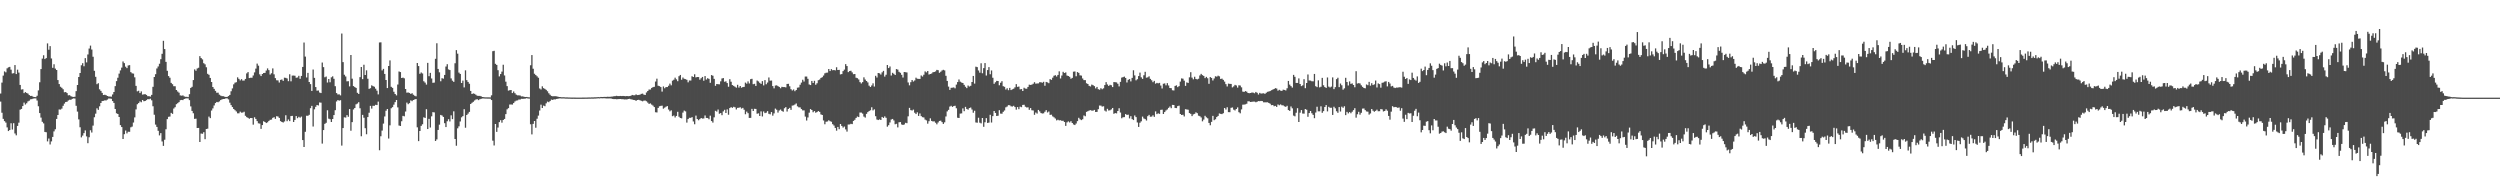 <?xml version="1.0" encoding="UTF-8"?>
<svg xmlns="http://www.w3.org/2000/svg" width="1920" height="150">
  <path d="M0 71.838h1v6.201H0zM1 63.413h1v23.177H1zM2 58.048h1v33.218H2zM3 54.857h1v38.163H3zM4 55.541h1v38.623H4zM5 52.473h1v45.355H5zM6 51.696h1v48.944H6zM7 51.340h1v48.519H7zM8 53.529h1v41.150H8zM9 56.413h1v43.094H9zM10 56.200h1v38.399H10zM11 49.968h1v52.510H11zM12 56.901h1v47.038H12zM13 53.483h1v43.220H13zM14 55.772h1v38.446H14zM15 65.244h1v18.977H15zM16 68.744h1v14.908H16zM17 68.563h1v12.887H17zM18 71.507h1v7.304H18zM19 70.693h1v9.598H19zM20 71.353h1v7.954H20zM21 71.869h1v6.010H21zM22 72.997h1v4.334H22zM23 73.653h1v2.658H23zM24 73.603h1v2.507H24zM25 74.331h1v1.401H25zM26 74.485h1v1.084H26zM27 74.596h1v1.000H27zM28 73.512h1v3.698H28zM29 69.413h1v12.222H29zM30 63.163h1v23.678H30zM31 53.028h1v37.276H31zM32 45.010h1v48.536H32zM33 42.455h1v52.300H33zM34 45.373h1v55.964H34zM35 44.608h1v56.969H35zM36 33.332h1v75.243H36zM37 38.216h1v68.174H37zM38 35.450h1v75.506H38zM39 44.913h1v63.678H39zM40 52.047h1v53.094H40zM41 49.358h1v51.552H41zM42 52.703h1v46.560H42zM43 53.783h1v37.534H43zM44 61.516h1v26.802H44zM45 64.578h1v19.506H45zM46 66.614h1v17.566H46zM47 67.454h1v15.953H47zM48 68.550h1v12.728H48zM49 70.879h1v8.703H49zM50 70.664h1v7.677H50zM51 71.471h1v6.649H51zM52 73.202h1v3.933H52zM53 73.038h1v3.577H53zM54 73.861h1v2.803H54zM55 74.291h1v1.660H55zM56 74.441h1v1.106H56zM57 74.313h1v1.368H57zM58 69.992h1v11.260H58zM59 65.274h1v20.452H59zM60 59.155h1v32.546H60zM61 56.049h1v41.698H61zM62 50.124h1v55.375H62zM63 48.536h1v55.595H63zM64 50.914h1v51.331H64zM65 44.634h1v55.493H65zM66 47.911h1v56.862H66zM67 41.826h1v68.165H67zM68 37.271h1v68.169H68zM69 35.019h1v65.023H69zM70 38.067h1v63.714H70zM71 43.590h1v52.854H71zM72 54.377h1v35.692H72zM73 59.005h1v28.296H73zM74 64.644h1v18.543H74zM75 63.902h1v20.473H75zM76 68.617h1v13.037H76zM77 69.772h1v9.317H77zM78 71.342h1v6.301H78zM79 72.938h1v4.533H79zM80 72.776h1v4.281H80zM81 73.133h1v4.022H81zM82 73.725h1v2.791H82zM83 74.080h1v1.601H83zM84 74.131h1v1.519H84zM85 74.241h1v1.631H85zM86 72.532h1v5.100H86zM87 70.672h1v8.397H87zM88 66.165h1v17.564H88zM89 62.333h1v24.637H89zM90 59.716h1v27.844H90zM91 56.524h1v33.320H91zM92 54.044h1v42.077H92zM93 51.902h1v45.702H93zM94 47.203h1v59.562H94zM95 48.483h1v54.583H95zM96 51.176h1v49.076H96zM97 52.330h1v50.143H97zM98 50.253h1v50.940H98zM99 50.044h1v51.199H99zM100 55.419h1v42.369H100zM101 56.307h1v40.943H101zM102 56.519h1v37.583H102zM103 59.371h1v30.767H103zM104 65.941h1v18.098H104zM105 70.153h1v9.933H105zM106 69.682h1v9.469H106zM107 71.463h1v6.422H107zM108 70.179h1v8.382H108zM109 72.678h1v4.147H109zM110 72.466h1v5.305H110zM111 72.270h1v5.297H111zM112 72.910h1v3.991H112zM113 73.871h1v2.243H113zM114 73.903h1v2.336H114zM115 74.199h1v1.570H115zM116 72.868h1v4.196H116zM117 66.640h1v14.954H117zM118 59.120h1v29.001H118zM119 56.998h1v38.695H119zM120 52.582h1v44.926H120zM121 51.036h1v49.441H121zM122 48.948h1v55.063H122zM123 45.444h1v56.787H123zM124 41.324h1v67.306H124zM125 31.352h1v80.650H125zM126 37.663h1v69.640H126zM127 47.495h1v51.759H127zM128 54.350h1v37.143H128zM129 58.432h1v31.286H129zM130 59.725h1v29.759H130zM131 63.666h1v23.028H131zM132 64.672h1v22.799H132zM133 66.216h1v17.116H133zM134 66.255h1v16.084H134zM135 69.136h1v10.885H135zM136 70.292h1v8.943H136zM137 71.161h1v7.267H137zM138 73.269h1v3.708H138zM139 73.458h1v3.286H139zM140 73.256h1v3.646H140zM141 74.028h1v1.984H141zM142 74.365h1v1.311H142zM143 74.329h1v1.175H143zM144 74.593h1v1.000H144zM145 72.369h1v4.531H145zM146 67.539h1v14.170H146zM147 66.684h1v18.507H147zM148 61.509h1v25.499H148zM149 53.322h1v37.986H149zM150 54.312h1v36.843H150zM151 52.571h1v45.739H151zM152 52.032h1v46.215H152zM153 43.106h1v65.926H153zM154 44.598h1v57.953H154zM155 45.641h1v57.111H155zM156 48.517h1v53.020H156zM157 49.430h1v57.452H157zM158 51.682h1v47.386H158zM159 56.702h1v42.104H159zM160 57.440h1v32.109H160zM161 59.856h1v30.850H161zM162 62.994h1v21.879H162zM163 66.799h1v16.475H163zM164 68.229h1v12.775H164zM165 69.780h1v9.367H165zM166 71.203h1v7.093H166zM167 71.146h1v7.391H167zM168 72.687h1v5.174H168zM169 73.413h1v3.451H169zM170 73.823h1v2.516H170zM171 73.862h1v2.193H171zM172 74.255h1v1.725H172zM173 74.488h1v1.028H173zM174 74.381h1v1.214H174zM175 73.782h1v2.576H175zM176 72.929h1v5.920H176zM177 70.093h1v10.647H177zM178 67.873h1v14.334H178zM179 64.787h1v18.947H179zM180 63.490h1v21.154H180zM181 63.113h1v22.488H181zM182 59.372h1v27.664H182zM183 60.553h1v26.494H183zM184 61.770h1v24.015H184zM185 60.770h1v25.767H185zM186 61.909h1v24.525H186zM187 61.849h1v23.988H187zM188 60.639h1v28.274H188zM189 56.345h1v33.628H189zM190 55.347h1v35.196H190zM191 59.971h1v31.211H191zM192 59.677h1v30.950H192zM193 59.679h1v30.972H193zM194 57.974h1v37.747H194zM195 55.590h1v34.479H195zM196 52.687h1v38.635H196zM197 48.859h1v44.186H197zM198 50.438h1v44.265H198zM199 57.111h1v37.806H199zM200 58.437h1v40.547H200zM201 56.837h1v39.190H201zM202 56.053h1v37.070H202zM203 55.964h1v37.729H203zM204 54.162h1v40.358H204zM205 52.553h1v41.403H205zM206 53.874h1v39.027H206zM207 57.266h1v34.766H207zM208 56.269h1v35.602H208zM209 52.552h1v37.978H209zM210 57.090h1v32.929H210zM211 60.008h1v31.278H211zM212 61.626h1v27.600H212zM213 61.746h1v27.768H213zM214 63.392h1v27.204H214zM215 61.346h1v31.670H215zM216 61.013h1v32.701H216zM217 62.113h1v31.968H217zM218 59.656h1v33.643H218zM219 59.827h1v28.710H219zM220 60.248h1v32.855H220zM221 62.340h1v29.423H221zM222 57.012h1v36.025H222zM223 62.481h1v26.665H223zM224 58.082h1v30.890H224zM225 57.985h1v35.713H225zM226 58.142h1v33.990H226zM227 59.690h1v29.443H227zM228 59.472h1v31.282H228zM229 58.203h1v31.521H229zM230 60.518h1v29.856H230zM231 58.312h1v31.221H231zM232 51.410h1v56.153H232zM233 32.667h1v80.211H233zM234 43.483h1v57.763H234zM235 59.476h1v29.407H235zM236 55.940h1v32.976H236zM237 62.973h1v25.171H237zM238 64.595h1v18.482H238zM239 69.826h1v11.499H239zM240 53.406h1v43.771H240zM241 59.806h1v24.161H241zM242 66.849h1v15.199H242zM243 69.623h1v11.012H243zM244 69.491h1v11.488H244zM245 71.092h1v7.598H245zM246 71.451h1v7.419H246zM247 48.017h1v62.248H247zM248 51.557h1v48.312H248zM249 59.332h1v35.779H249zM250 58.800h1v35.487H250zM251 63.394h1v21.310H251zM252 60.668h1v30.464H252zM253 63.188h1v28.400H253zM254 59.412h1v34.307H254zM255 58.624h1v32.786H255zM256 60.513h1v27.872H256zM257 66.213h1v18.414H257zM258 71.465h1v6.468H258zM259 72.555h1v4.317H259zM260 72.449h1v4.875H260zM261 73.248h1v3.685H261zM262 25.753h1v86.082H262zM263 47.712h1v50.626H263zM264 57.373h1v32.725H264zM265 58.739h1v31.599H265zM266 62.451h1v25.978H266zM267 62.356h1v27.364H267zM268 66.353h1v17.409H268zM269 42.222h1v58.203H269zM270 60.420h1v33.357H270zM271 66.119h1v17.946H271zM272 66.865h1v16.100H272zM273 67.542h1v12.597H273zM274 71.286h1v8.227H274zM275 72.121h1v6.370H275zM276 59.234h1v23.901H276zM277 51.462h1v53.208H277zM278 60.772h1v27.440H278zM279 49.700h1v40.727H279zM280 57.615h1v40.846H280zM281 54.010h1v49.104H281zM282 60.473h1v29.448H282zM283 68.240h1v18.334H283zM284 67.738h1v13.587H284zM285 65.559h1v17.827H285zM286 66.150h1v15.122H286zM287 66.615h1v14.652H287zM288 68.119h1v12.356H288zM289 69.655h1v11.037H289zM290 72.480h1v5.566H290zM291 32.605h1v82.776H291zM292 32.513h1v72.121H292zM293 54.083h1v46.195H293zM294 52.884h1v42.045H294zM295 56.756h1v32.680H295zM296 61.462h1v23.597H296zM297 67.621h1v16.100H297zM298 50.682h1v55.721H298zM299 46.406h1v49.824H299zM300 66.660h1v16.464H300zM301 67.459h1v14.807H301zM302 70.446h1v9.957H302zM303 72.184h1v6.239H303zM304 73.278h1v3.539H304zM305 64.909h1v17.562H305zM306 54.865h1v41.551H306zM307 55.342h1v41.407H307zM308 59.918h1v33.200H308zM309 59.583h1v29.425H309zM310 60.168h1v29.164H310zM311 68.347h1v17.319H311zM312 71.178h1v7.608H312zM313 71.027h1v9.019H313zM314 71.390h1v7.807H314zM315 72.121h1v4.962H315zM316 71.595h1v6.131H316zM317 72.732h1v4.045H317zM318 73.514h1v2.871H318zM319 73.962h1v2.051H319zM320 48.366h1v49.445H320zM321 50.735h1v57.666H321zM322 56.656h1v43.934H322zM323 55.646h1v41.038H323zM324 56.430h1v39.023H324zM325 62.423h1v27.671H325zM326 63.423h1v27.138H326zM327 64.969h1v18.898H327zM328 48.292h1v50.806H328zM329 58.515h1v32.753H329zM330 55.956h1v41.976H330zM331 60.254h1v29.101H331zM332 63.608h1v22.535H332zM333 63.457h1v22.860H333zM334 45.174h1v63.132H334zM335 33.212h1v73.842H335zM336 52.954h1v46.822H336zM337 55.545h1v40.203H337zM338 62.406h1v25.865H338zM339 60.049h1v28.665H339zM340 60.441h1v29.358H340zM341 57.537h1v37.071H341zM342 51.103h1v46.467H342zM343 49.323h1v43.790H343zM344 53.307h1v38.214H344zM345 53.825h1v39.478H345zM346 60.210h1v28.381H346zM347 61.971h1v29.534H347zM348 62.868h1v22.616H348zM349 48.611h1v58.155H349zM350 38.511h1v73.409H350zM351 41.229h1v57.305H351zM352 55.758h1v41.244H352zM353 56.785h1v36.506H353zM354 63.742h1v26.359H354zM355 61.877h1v27.292H355zM356 67.143h1v16.704H356zM357 54.040h1v44.056H357zM358 61.560h1v26.763H358zM359 62.902h1v24.359H359zM360 64.318h1v21.574H360zM361 69.840h1v10.027H361zM362 72.177h1v6.762H362zM363 71.709h1v6.493H363zM364 72.043h1v5.095H364zM365 72.733h1v3.720H365zM366 73.507h1v2.675H366zM367 73.623h1v3.293H367zM368 73.638h1v2.603H368zM369 73.950h1v1.978H369zM370 74.497h1v1.137H370zM371 74.603h1v1.000H371zM372 74.729h1v1.000H372zM373 74.736h1v1.000H373zM374 74.767h1v1.000H374zM375 74.768h1v1.000H375zM376 74.819h1v1.000H376zM377 73.193h1v3.640H377zM378 39.299h1v68.746H378zM379 39.004h1v72.706H379zM380 48.978h1v46.259H380zM381 49.844h1v51.417H381zM382 53.890h1v44.079H382zM383 58.699h1v35.106H383zM384 56.864h1v35.428H384zM385 55.005h1v39.188H385zM386 49.715h1v42.461H386zM387 57.955h1v33.407H387zM388 62.712h1v24.945H388zM389 66.126h1v17.859H389zM390 69.597h1v13.469H390zM391 69.290h1v10.981H391zM392 69.142h1v11.095H392zM393 71.482h1v8.839H393zM394 70.224h1v8.935H394zM395 71.596h1v6.350H395zM396 72.704h1v4.540H396zM397 73.212h1v3.899H397zM398 73.228h1v3.194H398zM399 73.389h1v3.039H399zM400 74.048h1v1.830H400zM401 73.961h1v1.983H401zM402 74.340h1v1.480H402zM403 74.509h1v1.217H403zM404 74.423h1v1.006H404zM405 74.650h1v1.000H405zM406 74.734h1v1.000H406zM407 50.112h1v45.333H407zM408 42.305h1v60.920H408zM409 52.790h1v42.363H409zM410 56.641h1v36.310H410zM411 57.629h1v40.449H411zM412 58.602h1v32.588H412zM413 59.699h1v29.074H413zM414 67.945h1v16.950H414zM415 68.705h1v11.669H415zM416 66.285h1v16.668H416zM417 67.704h1v13.414H417zM418 68.264h1v13.322H418zM419 69.010h1v10.366H419zM420 70.086h1v7.949H420zM421 71.603h1v6.897H421zM422 72.737h1v4.884H422zM423 73.670h1v2.839H423zM424 73.934h1v2.808H424zM425 73.896h1v2.382H425zM426 73.896h1v2.432H426zM427 73.988h1v1.996H427zM428 74.255h1v1.556H428zM429 74.501h1v1.090H429zM430 74.554h1v1.000H430zM431 74.687h1v1.000H431zM432 74.635h1v1.000H432zM433 74.689h1v1.000H433zM434 74.777h1v1.000H434zM435 74.773h1v1.000H435zM436 74.845h1v1.000H436zM437 74.835h1v1.000H437zM438 74.880h1v1.000H438zM439 74.922h1v1.000H439zM440 74.900h1v1.000H440zM441 74.917h1v1.000H441zM442 74.938h1v1.000H442zM443 74.935h1v1.000H443zM444 74.942h1v1.000H444zM445 74.948h1v1.000H445zM446 74.935h1v1.000H446zM447 74.915h1v1.000H447zM448 74.932h1v1.000H448zM449 74.882h1v1.000H449zM450 74.897h1v1.000H450zM451 74.854h1v1.000H451zM452 74.813h1v1.000H452zM453 74.837h1v1.000H453zM454 74.763h1v1.000H454zM455 74.816h1v1.000H455zM456 74.706h1v1.000H456zM457 74.718h1v1.000H457zM458 74.634h1v1.000H458zM459 74.529h1v1.000H459zM460 74.638h1v1.000H460zM461 74.430h1v1.000H461zM462 74.498h1v1.000H462zM463 74.421h1v1.044H463zM464 74.393h1v1.070H464zM465 74.441h1v1.176H465zM466 74.267h1v1.343H466zM467 74.321h1v1.287H467zM468 74.328h1v1.259H468zM469 74.165h1v1.567H469zM470 74.131h1v1.857H470zM471 73.882h1v2.247H471zM472 73.841h1v2.227H472zM473 73.573h1v2.660H473zM474 73.783h1v2.377H474zM475 73.799h1v2.271H475zM476 73.697h1v2.319H476zM477 73.783h1v2.423H477zM478 73.686h1v2.479H478zM479 73.763h1v2.630H479zM480 73.869h1v2.488H480zM481 73.720h1v2.649H481zM482 73.882h1v2.129H482zM483 73.754h1v2.108H483zM484 73.575h1v2.659H484zM485 72.898h1v3.556H485zM486 73.170h1v3.588H486zM487 73.189h1v3.642H487zM488 72.508h1v4.956H488zM489 73.010h1v3.798H489zM490 72.902h1v3.766H490zM491 72.729h1v4.295H491zM492 72.078h1v5.333H492zM493 71.886h1v5.913H493zM494 72.661h1v4.663H494zM495 72.968h1v4.241H495zM496 71.008h1v6.750H496zM497 69.863h1v8.921H497zM498 68.779h1v11.017H498zM499 68.776h1v10.626H499zM500 67.530h1v12.829H500zM501 66.898h1v14.229H501zM502 66.678h1v15.541H502zM503 62.602h1v23.602H503zM504 60.431h1v25.952H504zM505 65.837h1v17.030H505zM506 66.135h1v15.490H506zM507 66.849h1v14.449H507zM508 70.373h1v10.754H508zM509 66.400h1v17.061H509zM510 67.804h1v14.886H510zM511 66.849h1v15.099H511zM512 66.845h1v14.616H512zM513 65.828h1v18.319H513zM514 64.185h1v21.298H514zM515 65.540h1v19.187H515zM516 61.959h1v27.291H516zM517 61.220h1v27.519H517zM518 59.654h1v30.534H518zM519 60.911h1v28.137H519zM520 62.361h1v23.499H520zM521 58.528h1v31.131H521zM522 57.527h1v33.084H522zM523 61.232h1v29.641H523zM524 59.572h1v26.918H524zM525 60.520h1v24.447H525zM526 60.779h1v24.791H526zM527 61.303h1v32.854H527zM528 63.242h1v28.198H528zM529 61.816h1v28.668H529zM530 61.848h1v28.661H530zM531 58.574h1v31.359H531zM532 59.160h1v34.140H532zM533 57.041h1v38.415H533zM534 59.428h1v29.371H534zM535 59.132h1v32.278H535zM536 59.188h1v33.193H536zM537 61.168h1v30.314H537zM538 60.065h1v30.561H538zM539 59.082h1v32.021H539zM540 62.010h1v28.976H540zM541 58.435h1v30.255H541zM542 61.097h1v29.500H542zM543 60.073h1v30.600H543zM544 60.557h1v31.058H544zM545 63.584h1v25.264H545zM546 57.635h1v35.346H546zM547 58.141h1v36.023H547zM548 60.550h1v29.547H548zM549 65.870h1v19.242H549zM550 64.487h1v21.238H550zM551 64.641h1v19.469H551zM552 64.786h1v22.579H552zM553 62.450h1v24.407H553zM554 60.284h1v28.193H554zM555 59.966h1v25.605H555zM556 62.777h1v21.544H556zM557 62.465h1v24.334H557zM558 63.800h1v20.236H558zM559 66.617h1v21.497H559zM560 60.840h1v22.167H560zM561 62.769h1v19.533H561zM562 65.327h1v17.522H562zM563 65.948h1v16.076H563zM564 66.611h1v15.799H564zM565 67.315h1v16.744H565zM566 65.138h1v17.689H566zM567 67.269h1v15.464H567zM568 66.024h1v16.348H568zM569 67.381h1v16.029H569zM570 66.876h1v15.942H570zM571 66.725h1v17.563H571zM572 63.419h1v24.343H572zM573 64.256h1v21.443H573zM574 62.526h1v24.429H574zM575 64.123h1v26.437H575zM576 60.850h1v29.651H576zM577 60.530h1v23.068H577zM578 64.659h1v20.585H578zM579 64.352h1v19.218H579zM580 66.013h1v17.625H580zM581 61.838h1v25.501H581zM582 62.493h1v24.560H582zM583 63.570h1v25.534H583zM584 64.431h1v21.125H584zM585 62.285h1v27.173H585zM586 65.593h1v20.008H586zM587 61.540h1v25.342H587zM588 64.715h1v21.834H588zM589 63.368h1v22.006H589zM590 59.482h1v27.921H590zM591 61.930h1v25.877H591zM592 61.833h1v24.233H592zM593 66.114h1v22.742H593zM594 67.820h1v19.289H594zM595 65.680h1v17.735H595zM596 65.545h1v18.746H596zM597 66.171h1v20.328H597zM598 66.764h1v18.066H598zM599 67.809h1v16.294H599zM600 66.638h1v18.574H600zM601 66.886h1v18.914H601zM602 66.851h1v16.272H602zM603 67.115h1v15.143H603zM604 64.449h1v21.202H604zM605 64.336h1v19.325H605zM606 66.247h1v16.588H606zM607 68.504h1v15.864H607zM608 69.496h1v11.593H608zM609 68.712h1v12.160H609zM610 70.060h1v10.215H610zM611 69.109h1v10.357H611zM612 67.346h1v14.297H612zM613 67.125h1v15.309H613zM614 65.076h1v17.399H614zM615 63.457h1v20.298H615zM616 61.247h1v23.550H616zM617 62.615h1v22.174H617zM618 58.798h1v30.753H618zM619 58.776h1v33.798H619zM620 60.539h1v29.662H620zM621 64.862h1v21.644H621zM622 65.339h1v18.404H622zM623 62.154h1v22.344H623zM624 63.692h1v22.552H624zM625 62.059h1v23.248H625zM626 65.096h1v21.472H626zM627 63.936h1v22.152H627zM628 61.588h1v23.702H628zM629 61.066h1v24.857H629zM630 59.845h1v28.015H630zM631 59.296h1v29.041H631zM632 57.995h1v34.536H632zM633 56.324h1v39.103H633zM634 55.875h1v37.622H634zM635 55.743h1v37.552H635zM636 52.982h1v39.368H636zM637 54.584h1v38.517H637zM638 53.119h1v40.373H638zM639 53.977h1v41.398H639zM640 53.750h1v42.670H640zM641 54.088h1v44.185H641zM642 51.678h1v48.687H642zM643 53.735h1v43.739H643zM644 53.634h1v45.579H644zM645 57.113h1v38.118H645zM646 56.860h1v39.847H646zM647 54.625h1v43.354H647zM648 53.463h1v43.697H648zM649 49.271h1v50.090H649zM650 50.760h1v50.291H650zM651 55.375h1v40.271H651zM652 54.590h1v40.996H652zM653 54.344h1v40.710H653zM654 55.579h1v39.754H654zM655 56.998h1v35.859H655zM656 56.830h1v35.191H656zM657 59.721h1v30.864H657zM658 60.073h1v29.433H658zM659 61.008h1v28.918H659zM660 63.054h1v23.395H660zM661 64.080h1v22.400H661zM662 63.055h1v24.195H662zM663 59.386h1v30.174H663zM664 61.059h1v29.238H664zM665 62.205h1v25.245H665zM666 63.305h1v22.793H666zM667 65.774h1v19.515H667zM668 66.829h1v17.836H668zM669 65.654h1v16.720H669zM670 64.019h1v20.747H670zM671 66.432h1v17.552H671zM672 58.237h1v31.028H672zM673 59.527h1v32.279H673zM674 56.073h1v36.159H674zM675 56.309h1v35.400H675zM676 57.227h1v34.925H676zM677 55.570h1v34.247H677zM678 54.446h1v36.135H678zM679 58.813h1v30.576H679zM680 57.418h1v33.062H680zM681 49.932h1v47.369H681zM682 52.285h1v43.854H682zM683 51.030h1v43.040H683zM684 58.036h1v33.791H684zM685 55.901h1v35.462H685zM686 56.678h1v35.825H686zM687 57.587h1v37.836H687zM688 53.060h1v42.000H688zM689 53.443h1v44.415H689zM690 55.140h1v38.747H690zM691 55.913h1v37.809H691zM692 57.467h1v38.137H692zM693 59.571h1v36.447H693zM694 55.307h1v40.261H694zM695 55.473h1v38.852H695zM696 55.650h1v38.984H696zM697 63.331h1v26.017H697zM698 65.532h1v17.322H698zM699 63.137h1v21.431H699zM700 61.450h1v23.452H700zM701 62.594h1v21.567H701zM702 61.822h1v24.739H702zM703 59.644h1v27.969H703zM704 60.449h1v25.815H704zM705 60.581h1v28.458H705zM706 60.601h1v26.521H706zM707 57.944h1v31.231H707zM708 58.773h1v31.234H708zM709 57.400h1v32.828H709zM710 54.844h1v37.017H710zM711 55.578h1v36.906H711zM712 54.549h1v40.453H712zM713 57.232h1v35.856H713zM714 56.823h1v34.051H714zM715 56.471h1v36.408H715zM716 55.525h1v37.741H716zM717 55.290h1v37.905H717zM718 54.809h1v39.459H718zM719 53.633h1v41.873H719zM720 53.935h1v40.102H720zM721 55.901h1v36.965H721zM722 55.077h1v37.621H722zM723 54.124h1v39.663H723zM724 53.604h1v41.567H724zM725 54.042h1v39.886H725zM726 58.204h1v31.220H726zM727 62.176h1v23.377H727zM728 66.527h1v17.863H728zM729 69.003h1v12.884H729zM730 67.440h1v13.807H730zM731 67.354h1v14.785H731zM732 67.118h1v14.320H732zM733 67.814h1v13.391H733zM734 64.958h1v18.202H734zM735 63.022h1v27.423H735zM736 61.008h1v29.596H736zM737 62.737h1v24.520H737zM738 63.382h1v23.695H738zM739 63.719h1v19.555H739zM740 65.184h1v20.214H740zM741 66.603h1v15.448H741zM742 67.665h1v16.015H742zM743 65.672h1v18.532H743zM744 66.463h1v16.519H744zM745 65.905h1v16.704H745zM746 62.993h1v21.123H746zM747 58.335h1v28.225H747zM748 64.206h1v20.846H748zM749 51.215h1v42.821H749zM750 51.543h1v42.712H750zM751 54.140h1v36.285H751zM752 55.826h1v38.384H752zM753 48.584h1v46.201H753zM754 56.280h1v34.334H754zM755 52.307h1v45.099H755zM756 48.436h1v45.486H756zM757 58.011h1v32.711H757zM758 53.789h1v40.608H758zM759 51.541h1v42.598H759zM760 57.016h1v31.162H760zM761 54.106h1v40.017H761zM762 59.698h1v29.483H762zM763 64.357h1v20.916H763zM764 63.196h1v23.526H764zM765 62.089h1v26.982H765zM766 62.184h1v26.716H766zM767 65.508h1v19.149H767zM768 63.516h1v23.728H768zM769 62.369h1v24.955H769zM770 66.179h1v19.697H770zM771 66.672h1v18.149H771zM772 68.786h1v13.655H772zM773 67.770h1v14.050H773zM774 69.259h1v11.494H774zM775 67.457h1v13.399H775zM776 69.151h1v12.502H776zM777 68.585h1v13.219H777zM778 68.157h1v13.109H778zM779 67.050h1v15.152H779zM780 64.591h1v19.626H780zM781 66.738h1v15.492H781zM782 66.434h1v17.448H782zM783 68.582h1v13.331H783zM784 68.382h1v13.946H784zM785 69.883h1v10.715H785zM786 67.364h1v13.075H786zM787 68.028h1v13.949H787zM788 68.136h1v14.399H788zM789 66.753h1v15.667H789zM790 65.018h1v19.289H790zM791 65.254h1v17.766H791zM792 64.979h1v19.724H792zM793 64.294h1v20.523H793zM794 63.131h1v25.060H794zM795 64.248h1v22.185H795zM796 64.083h1v23.164H796zM797 64.070h1v20.361H797zM798 63.150h1v22.379H798zM799 63.160h1v23.655H799zM800 63.516h1v23.680H800zM801 62.837h1v24.221H801zM802 65.860h1v19.973H802zM803 62.913h1v21.648H803zM804 63.285h1v23.074H804zM805 63.886h1v21.768H805zM806 60.787h1v27.423H806zM807 61.347h1v26.742H807zM808 59.665h1v29.723H808zM809 58.163h1v31.958H809zM810 57.753h1v33.298H810zM811 58.773h1v33.693H811zM812 57.538h1v34.412H812zM813 54.801h1v37.644H813zM814 60.251h1v32.046H814zM815 58.033h1v34.775H815zM816 55.150h1v37.553H816zM817 56.060h1v37.637H817zM818 55.589h1v41.078H818zM819 58.035h1v35.951H819zM820 58.360h1v34.866H820zM821 58.997h1v35.081H821zM822 60.489h1v32.597H822zM823 59.809h1v34.644H823zM824 55.063h1v40.528H824zM825 54.899h1v41.138H825zM826 58.571h1v36.296H826zM827 55.347h1v37.661H827zM828 55.942h1v34.552H828zM829 57.863h1v33.781H829zM830 58.066h1v34.208H830zM831 60.257h1v31.321H831zM832 61.544h1v27.134H832zM833 61.550h1v27.727H833zM834 63.941h1v21.970H834zM835 64.498h1v20.881H835zM836 65.936h1v18.956H836zM837 66.386h1v18.207H837zM838 64.961h1v20.041H838zM839 65.415h1v19.575H839zM840 66.140h1v18.263H840zM841 67.892h1v18.103H841zM842 66.775h1v19.158H842zM843 68.489h1v15.400H843zM844 68.892h1v12.184H844zM845 67.717h1v13.404H845zM846 68.542h1v13.320H846zM847 67.855h1v13.743H847zM848 65.308h1v19.643H848zM849 63.086h1v22.562H849zM850 64.846h1v18.716H850zM851 65.991h1v18.906H851zM852 65.123h1v19.551H852zM853 65.473h1v18.567H853zM854 66.892h1v16.027H854zM855 63.045h1v24.342H855zM856 63.145h1v23.707H856zM857 63.286h1v23.829H857zM858 64.316h1v20.952H858zM859 66.350h1v16.810H859zM860 62.899h1v23.548H860zM861 59.621h1v31.232H861zM862 59.232h1v30.804H862zM863 58.826h1v31.120H863zM864 59.859h1v27.722H864zM865 63.318h1v24.966H865zM866 61.302h1v26.744H866zM867 60.707h1v30.218H867zM868 62.509h1v26.730H868zM869 59.824h1v31.664H869zM870 53.956h1v38.275H870zM871 57.894h1v30.770H871zM872 61.691h1v28.243H872zM873 60.835h1v33.242H873zM874 58.435h1v39.075H874zM875 55.750h1v38.527H875zM876 59.413h1v33.784H876zM877 60.583h1v28.977H877zM878 57.819h1v33.167H878zM879 55.154h1v36.358H879zM880 59.649h1v32.908H880zM881 59.366h1v29.873H881zM882 58.627h1v29.572H882zM883 60.559h1v29.077H883zM884 61.623h1v27.933H884zM885 63.132h1v25.458H885zM886 62.115h1v27.655H886zM887 64.274h1v21.265H887zM888 63.654h1v24.025H888zM889 63.985h1v23.077H889zM890 63.642h1v23.809H890zM891 65.713h1v18.656H891zM892 67.930h1v16.298H892zM893 64.288h1v23.264H893zM894 64.042h1v22.031H894zM895 65.546h1v19.287H895zM896 63.822h1v20.270H896zM897 65.628h1v17.193H897zM898 67.603h1v14.231H898zM899 67.757h1v15.331H899zM900 69.337h1v11.186H900zM901 69.459h1v11.195H901zM902 66.003h1v16.882H902zM903 65.521h1v17.512H903zM904 66.941h1v14.560H904zM905 66.172h1v14.975H905zM906 62.671h1v24.900H906zM907 60.192h1v28.141H907zM908 60.434h1v27.695H908zM909 61.960h1v27.493H909zM910 65.963h1v17.927H910zM911 63.270h1v20.805H911zM912 63.693h1v20.560H912zM913 59.393h1v27.449H913zM914 55.442h1v32.011H914zM915 59.577h1v29.625H915zM916 60.903h1v26.939H916zM917 58.930h1v28.508H917zM918 60.644h1v25.614H918zM919 60.988h1v25.942H919zM920 60.450h1v28.358H920zM921 57.949h1v31.288H921zM922 56.712h1v33.476H922zM923 57.699h1v35.473H923zM924 58.305h1v33.536H924zM925 60.010h1v28.903H925zM926 59.040h1v31.090H926zM927 60.099h1v30.757H927zM928 64.373h1v30.018H928zM929 59.169h1v37.036H929zM930 59.836h1v33.743H930zM931 61.798h1v27.164H931zM932 60.267h1v32.063H932zM933 58.551h1v33.035H933zM934 58.877h1v31.027H934zM935 58.095h1v30.945H935zM936 58.646h1v28.514H936zM937 60.626h1v26.801H937zM938 60.375h1v27.279H938zM939 61.352h1v25.566H939zM940 62.682h1v20.281H940zM941 64.590h1v19.555H941zM942 66.395h1v15.990H942zM943 64.205h1v21.914H943zM944 64.409h1v21.739H944zM945 64.484h1v18.307H945zM946 67.122h1v15.415H946zM947 66.339h1v17.905H947zM948 65.167h1v19.647H948zM949 65.628h1v18.081H949zM950 67.300h1v15.181H950zM951 65.466h1v20.700H951zM952 65.697h1v21.356H952zM953 67.054h1v16.965H953zM954 70.358h1v10.030H954zM955 70.611h1v9.734H955zM956 69.947h1v10.181H956zM957 70.407h1v9.284H957zM958 71.420h1v6.350H958zM959 71.569h1v6.315H959zM960 71.449h1v6.866H960zM961 71.010h1v7.175H961zM962 71.188h1v6.855H962zM963 71.620h1v6.422H963zM964 70.586h1v7.939H964zM965 71.255h1v6.880H965zM966 72.580h1v5.058H966zM967 71.343h1v6.399H967zM968 71.869h1v5.669H968zM969 71.709h1v5.957H969zM970 71.606h1v6.973H970zM971 72.070h1v6.524H971zM972 71.200h1v7.379H972zM973 70.512h1v8.052H973zM974 70.227h1v8.900H974zM975 69.926h1v9.730H975zM976 69.289h1v11.530H976zM977 68.805h1v11.822H977zM978 68.349h1v13.246H978zM979 67.697h1v13.605H979zM980 67.972h1v14.134H980zM981 69.647h1v10.598H981zM982 68.967h1v11.901H982zM983 69.606h1v10.570H983zM984 69.851h1v11.000H984zM985 68.865h1v12.093H985zM986 69.069h1v12.592H986zM987 69.484h1v12.610H987zM988 67.795h1v13.481H988zM989 62.160h1v22.380H989zM990 64.954h1v20.193H990zM991 66.146h1v15.631H991zM992 67.291h1v15.933H992zM993 57.523h1v31.275H993zM994 58.984h1v30.341H994zM995 63.688h1v22.871H995zM996 63.694h1v19.409H996zM997 60.230h1v33.457H997zM998 64.534h1v22.015H998zM999 66.155h1v18.380H999zM1000 65.529h1v21.673H1000zM1001 60.828h1v26.487H1001zM1002 67.760h1v16.013H1002zM1003 63.758h1v20.492H1003zM1004 57.188h1v32.517H1004zM1005 61.802h1v25.056H1005zM1006 61.906h1v23.357H1006zM1007 62.421h1v24.564H1007zM1008 62.444h1v25.769H1008zM1009 56.798h1v34.003H1009zM1010 66.186h1v20.248H1010zM1011 66.904h1v15.074H1011zM1012 61.675h1v23.850H1012zM1013 67.114h1v18.381H1013zM1014 66.609h1v15.039H1014zM1015 59.791h1v26.858H1015zM1016 65.476h1v19.878H1016zM1017 66.842h1v15.356H1017zM1018 67.548h1v13.132H1018zM1019 59.513h1v26.047H1019zM1020 66.517h1v15.500H1020zM1021 67.171h1v15.635H1021zM1022 66.527h1v16.221H1022zM1023 59.445h1v28.839H1023zM1024 68.461h1v13.496H1024zM1025 66.907h1v16.275H1025zM1026 60.760h1v24.684H1026zM1027 59.712h1v26.921H1027zM1028 66.899h1v15.343H1028zM1029 64.139h1v21.536H1029zM1030 65.507h1v16.406H1030zM1031 68.882h1v13.886H1031zM1032 67.830h1v13.773H1032zM1033 59.733h1v28.700H1033zM1034 62.955h1v22.952H1034zM1035 65.656h1v21.420H1035zM1036 62.500h1v23.580H1036zM1037 64.390h1v22.596H1037zM1038 64.045h1v21.766H1038zM1039 65.302h1v19.279H1039zM1040 66.995h1v16.123H1040zM1041 54.657h1v35.725H1041zM1042 64.160h1v23.595H1042zM1043 63.842h1v21.997H1043zM1044 64.095h1v23.946H1044zM1045 65.521h1v21.131H1045zM1046 66.707h1v16.701H1046zM1047 67.575h1v15.713H1047zM1048 67.819h1v16.775H1048zM1049 64.863h1v20.728H1049zM1050 65.435h1v20.323H1050zM1051 62.894h1v25.132H1051zM1052 65.814h1v21.335H1052zM1053 63.894h1v19.818H1053zM1054 65.319h1v19.706H1054zM1055 64.760h1v21.069H1055zM1056 61.829h1v23.318H1056zM1057 67.161h1v17.039H1057zM1058 64.065h1v21.378H1058zM1059 64.613h1v20.784H1059zM1060 67.340h1v16.409H1060zM1061 63.586h1v20.439H1061zM1062 63.335h1v22.280H1062zM1063 62.673h1v22.550H1063zM1064 62.435h1v21.509H1064zM1065 66.359h1v18.701H1065zM1066 62.931h1v26.107H1066zM1067 64.170h1v27.752H1067zM1068 66.355h1v19.393H1068zM1069 65.967h1v15.610H1069zM1070 67.199h1v15.197H1070zM1071 67.613h1v14.515H1071zM1072 67.216h1v15.119H1072zM1073 67.284h1v15.535H1073zM1074 67.044h1v15.464H1074zM1075 67.016h1v18.018H1075zM1076 67.303h1v15.776H1076zM1077 55.097h1v35.992H1077zM1078 58.927h1v34.642H1078zM1079 60.676h1v27.441H1079zM1080 59.979h1v31.534H1080zM1081 64.405h1v22.272H1081zM1082 60.960h1v26.166H1082zM1083 61.498h1v25.466H1083zM1084 55.791h1v37.894H1084zM1085 59.842h1v29.048H1085zM1086 61.150h1v23.869H1086zM1087 61.894h1v21.731H1087zM1088 58.650h1v30.641H1088zM1089 63.694h1v22.806H1089zM1090 62.804h1v29.537H1090zM1091 52.752h1v48.878H1091zM1092 54.614h1v45.249H1092zM1093 53.767h1v42.735H1093zM1094 51.145h1v45.522H1094zM1095 57.737h1v35.690H1095zM1096 53.713h1v39.333H1096zM1097 52.162h1v47.821H1097zM1098 48.660h1v53.729H1098zM1099 50.504h1v45.806H1099zM1100 53.854h1v46.199H1100zM1101 59.648h1v31.723H1101zM1102 57.280h1v35.259H1102zM1103 52.866h1v39.640H1103zM1104 52.265h1v45.071H1104zM1105 48.879h1v53.798H1105zM1106 49.886h1v52.280H1106zM1107 50.377h1v50.716H1107zM1108 54.117h1v46.738H1108zM1109 48.603h1v52.984H1109zM1110 50.955h1v51.244H1110zM1111 48.045h1v49.248H1111zM1112 50.695h1v48.150H1112zM1113 46.780h1v52.386H1113zM1114 52.397h1v47.961H1114zM1115 52.348h1v42.867H1115zM1116 54.962h1v37.133H1116zM1117 56.564h1v39.622H1117zM1118 59.745h1v38.219H1118zM1119 53.470h1v45.717H1119zM1120 42.782h1v59.179H1120zM1121 44.407h1v63.765H1121zM1122 47.662h1v53.965H1122zM1123 48.549h1v57.675H1123zM1124 50.473h1v56.340H1124zM1125 49.617h1v48.728H1125zM1126 41.552h1v63.646H1126zM1127 36.405h1v69.634H1127zM1128 41.501h1v67.835H1128zM1129 52.862h1v42.848H1129zM1130 55.288h1v38.619H1130zM1131 51.510h1v45.208H1131zM1132 53.263h1v38.081H1132zM1133 60.065h1v30.728H1133zM1134 59.897h1v32.554H1134zM1135 59.707h1v30.990H1135zM1136 55.915h1v45.300H1136zM1137 51.821h1v58.705H1137zM1138 47.945h1v61.097H1138zM1139 46.923h1v59.011H1139zM1140 49.313h1v58.140H1140zM1141 48.373h1v57.664H1141zM1142 46.845h1v55.801H1142zM1143 50.186h1v44.409H1143zM1144 48.035h1v46.823H1144zM1145 48.600h1v52.126H1145zM1146 44.499h1v61.450H1146zM1147 49.360h1v57.875H1147zM1148 45.267h1v63.455H1148zM1149 46.968h1v67.074H1149zM1150 48.191h1v64.073H1150zM1151 50.939h1v60.014H1151zM1152 47.362h1v58.740H1152zM1153 45.016h1v59.067H1153zM1154 52.747h1v42.377H1154zM1155 47.002h1v52.399H1155zM1156 47.454h1v57.946H1156zM1157 46.954h1v59.070H1157zM1158 41.753h1v62.063H1158zM1159 45.294h1v62.211H1159zM1160 44.024h1v61.412H1160zM1161 43.477h1v59.295H1161zM1162 28.010h1v81.337H1162zM1163 35.784h1v76.768H1163zM1164 39.668h1v77.057H1164zM1165 42.537h1v69.333H1165zM1166 42.348h1v59.853H1166zM1167 43.000h1v63.736H1167zM1168 48.992h1v55.749H1168zM1169 46.211h1v64.156H1169zM1170 47.573h1v62.780H1170zM1171 45.848h1v57.735H1171zM1172 51.181h1v51.577H1172zM1173 45.141h1v53.447H1173zM1174 48.457h1v55.954H1174zM1175 43.958h1v59.528H1175zM1176 44.494h1v56.048H1176zM1177 43.729h1v55.038H1177zM1178 41.083h1v57.514H1178zM1179 47.744h1v56.247H1179zM1180 44.916h1v57.473H1180zM1181 45.907h1v57.763H1181zM1182 44.500h1v65.802H1182zM1183 40.129h1v67.272H1183zM1184 42.182h1v61.992H1184zM1185 41.854h1v65.154H1185zM1186 40.528h1v61.018H1186zM1187 47.345h1v57.059H1187zM1188 49.786h1v52.990H1188zM1189 45.930h1v55.492H1189zM1190 46.091h1v56.734H1190zM1191 42.166h1v59.625H1191zM1192 51.328h1v44.702H1192zM1193 45.616h1v54.116H1193zM1194 45.994h1v55.529H1194zM1195 49.846h1v56.101H1195zM1196 41.993h1v64.654H1196zM1197 39.924h1v71.747H1197zM1198 39.227h1v68.046H1198zM1199 33.820h1v73.311H1199zM1200 45.602h1v67.877H1200zM1201 40.380h1v67.452H1201zM1202 39.868h1v65.889H1202zM1203 40.058h1v70.004H1203zM1204 36.092h1v64.812H1204zM1205 43.727h1v63.322H1205zM1206 49.348h1v55.985H1206zM1207 46.230h1v64.653H1207zM1208 41.825h1v62.251H1208zM1209 44.034h1v63.518H1209zM1210 50.295h1v53.352H1210zM1211 47.829h1v50.016H1211zM1212 48.998h1v52.433H1212zM1213 50.755h1v49.753H1213zM1214 44.439h1v54.908H1214zM1215 42.217h1v61.784H1215zM1216 41.349h1v63.165H1216zM1217 44.531h1v59.355H1217zM1218 41.330h1v65.698H1218zM1219 42.686h1v67.692H1219zM1220 37.135h1v70.916H1220zM1221 36.402h1v69.204H1221zM1222 36.094h1v74.363H1222zM1223 32.861h1v76.068H1223zM1224 35.280h1v74.565H1224zM1225 41.724h1v65.502H1225zM1226 35.026h1v77.168H1226zM1227 31.963h1v74.604H1227zM1228 45.821h1v57.816H1228zM1229 37.051h1v67.444H1229zM1230 42.568h1v63.289H1230zM1231 41.872h1v62.163H1231zM1232 42.715h1v62.821H1232zM1233 39.475h1v65.011H1233zM1234 36.815h1v69.560H1234zM1235 40.797h1v68.005H1235zM1236 36.222h1v74.160H1236zM1237 37.977h1v63.534H1237zM1238 46.634h1v58.128H1238zM1239 45.471h1v56.721H1239zM1240 50.366h1v54.847H1240zM1241 48.156h1v56.157H1241zM1242 46.361h1v60.415H1242zM1243 49.545h1v60.549H1243zM1244 50.496h1v55.650H1244zM1245 49.557h1v51.431H1245zM1246 46.884h1v58.568H1246zM1247 44.279h1v60.869H1247zM1248 35.255h1v75.950H1248zM1249 34.251h1v79.348H1249zM1250 44.077h1v57.722H1250zM1251 41.423h1v56.592H1251zM1252 41.044h1v65.987H1252zM1253 32.493h1v71.630H1253zM1254 32.329h1v75.120H1254zM1255 33.154h1v71.475H1255zM1256 34.920h1v71.994H1256zM1257 24.620h1v82.095H1257zM1258 42.134h1v59.735H1258zM1259 43.712h1v57.000H1259zM1260 42.322h1v61.698H1260zM1261 32.507h1v75.041H1261zM1262 35.126h1v78.059H1262zM1263 34.790h1v78.826H1263zM1264 37.582h1v82.495H1264zM1265 43.200h1v64.999H1265zM1266 32.491h1v74.890H1266zM1267 42.621h1v63.364H1267zM1268 39.412h1v74.277H1268zM1269 41.780h1v66.757H1269zM1270 43.244h1v61.643H1270zM1271 37.175h1v73.848H1271zM1272 39.675h1v65.429H1272zM1273 40.790h1v66.172H1273zM1274 46.006h1v56.615H1274zM1275 40.053h1v68.586H1275zM1276 31.678h1v81.663H1276zM1277 41.604h1v65.606H1277zM1278 37.887h1v70.889H1278zM1279 41.121h1v65.571H1279zM1280 43.658h1v61.301H1280zM1281 36.898h1v65.247H1281zM1282 29.058h1v73.052H1282zM1283 35.403h1v69.248H1283zM1284 31.648h1v74.233H1284zM1285 37.292h1v73.590H1285zM1286 40.620h1v69.086H1286zM1287 46.429h1v57.335H1287zM1288 39.199h1v71.634H1288zM1289 38.544h1v69.197H1289zM1290 33.283h1v76.522H1290zM1291 42.693h1v63.817H1291zM1292 34.360h1v74.198H1292zM1293 40.517h1v62.692H1293zM1294 46.212h1v52.252H1294zM1295 48.346h1v52.794H1295zM1296 51.571h1v46.955H1296zM1297 41.390h1v69.182H1297zM1298 42.625h1v68.264H1298zM1299 42.327h1v65.589H1299zM1300 38.394h1v63.812H1300zM1301 42.390h1v63.417H1301zM1302 39.280h1v65.876H1302zM1303 43.268h1v61.751H1303zM1304 44.058h1v62.009H1304zM1305 36.738h1v74.273H1305zM1306 33.332h1v74.038H1306zM1307 46.119h1v52.772H1307zM1308 52.089h1v44.077H1308zM1309 52.617h1v42.944H1309zM1310 52.600h1v49.051H1310zM1311 45.403h1v54.451H1311zM1312 49.526h1v46.956H1312zM1313 51.687h1v51.684H1313zM1314 50.628h1v56.014H1314zM1315 50.343h1v52.024H1315zM1316 47.066h1v54.675H1316zM1317 46.594h1v54.330H1317zM1318 42.622h1v58.373H1318zM1319 36.211h1v67.328H1319zM1320 39.019h1v66.274H1320zM1321 35.752h1v68.922H1321zM1322 40.479h1v65.994H1322zM1323 46.202h1v62.121H1323zM1324 42.199h1v68.524H1324zM1325 41.308h1v71.865H1325zM1326 43.636h1v71.861H1326zM1327 44.511h1v70.408H1327zM1328 41.197h1v76.491H1328zM1329 44.053h1v70.990H1329zM1330 43.160h1v71.222H1330zM1331 45.237h1v63.538H1331zM1332 48.981h1v55.538H1332zM1333 52.054h1v51.177H1333zM1334 51.087h1v51.566H1334zM1335 50.648h1v54.142H1335zM1336 51.475h1v47.364H1336zM1337 51.585h1v47.918H1337zM1338 55.340h1v41.192H1338zM1339 56.378h1v36.680H1339zM1340 57.057h1v38.552H1340zM1341 55.042h1v42.189H1341zM1342 54.303h1v47.204H1342zM1343 53.019h1v46.792H1343zM1344 49.593h1v54.148H1344zM1345 55.016h1v47.894H1345zM1346 44.352h1v60.760H1346zM1347 47.878h1v56.670H1347zM1348 50.673h1v54.214H1348zM1349 48.550h1v53.731H1349zM1350 50.506h1v57.471H1350zM1351 48.816h1v52.485H1351zM1352 49.202h1v54.654H1352zM1353 47.522h1v58.664H1353zM1354 48.706h1v57.817H1354zM1355 48.903h1v57.359H1355zM1356 48.137h1v63.875H1356zM1357 44.467h1v61.168H1357zM1358 39.767h1v67.310H1358zM1359 46.326h1v61.224H1359zM1360 48.657h1v55.819H1360zM1361 51.442h1v44.966H1361zM1362 58.204h1v41.228H1362zM1363 60.177h1v38.114H1363zM1364 59.345h1v33.100H1364zM1365 62.453h1v29.423H1365zM1366 61.896h1v30.551H1366zM1367 58.863h1v35.016H1367zM1368 57.644h1v37.912H1368zM1369 53.276h1v38.153H1369zM1370 51.427h1v39.072H1370zM1371 51.296h1v42.007H1371zM1372 43.566h1v53.918H1372zM1373 36.392h1v62.503H1373zM1374 41.539h1v53.600H1374zM1375 53.087h1v45.097H1375zM1376 50.194h1v51.277H1376zM1377 54.933h1v39.423H1377zM1378 54.165h1v44.019H1378zM1379 54.614h1v43.093H1379zM1380 57.354h1v41.963H1380zM1381 55.074h1v44.716H1381zM1382 50.808h1v55.198H1382zM1383 44.208h1v61.717H1383zM1384 42.241h1v66.339H1384zM1385 44.313h1v61.817H1385zM1386 49.312h1v52.554H1386zM1387 47.165h1v51.801H1387zM1388 49.229h1v47.582H1388zM1389 48.762h1v47.875H1389zM1390 51.019h1v50.036H1390zM1391 47.677h1v53.147H1391zM1392 36.870h1v65.133H1392zM1393 39.351h1v68.188H1393zM1394 38.471h1v70.489H1394zM1395 45.399h1v64.856H1395zM1396 46.422h1v66.586H1396zM1397 45.543h1v65.514H1397zM1398 44.628h1v61.444H1398zM1399 48.263h1v56.675H1399zM1400 45.201h1v60.366H1400zM1401 47.957h1v56.874H1401zM1402 42.143h1v65.381H1402zM1403 42.847h1v61.228H1403zM1404 41.748h1v68.545H1404zM1405 47.036h1v58.057H1405zM1406 45.771h1v58.759H1406zM1407 46.380h1v58.952H1407zM1408 44.717h1v53.415H1408zM1409 41.256h1v69.391H1409zM1410 43.843h1v54.792H1410zM1411 50.583h1v51.888H1411zM1412 38.508h1v65.095H1412zM1413 47.652h1v59.368H1413zM1414 42.574h1v57.578H1414zM1415 42.622h1v60.617H1415zM1416 44.284h1v56.220H1416zM1417 49.494h1v52.401H1417zM1418 48.020h1v54.045H1418zM1419 48.133h1v48.882H1419zM1420 51.087h1v45.760H1420zM1421 46.449h1v53.339H1421zM1422 45.043h1v56.856H1422zM1423 51.696h1v47.809H1423zM1424 56.031h1v44.836H1424zM1425 46.618h1v56.695H1425zM1426 48.412h1v55.889H1426zM1427 41.447h1v64.307H1427zM1428 43.366h1v63.100H1428zM1429 43.425h1v72.961H1429zM1430 33.544h1v84.143H1430zM1431 32.033h1v81.008H1431zM1432 39.134h1v69.311H1432zM1433 43.951h1v59.641H1433zM1434 41.351h1v66.828H1434zM1435 36.933h1v70.278H1435zM1436 40.954h1v67.971H1436zM1437 38.452h1v68.489H1437zM1438 36.347h1v72.019H1438zM1439 40.081h1v63.536H1439zM1440 41.654h1v65.812H1440zM1441 30.919h1v80.015H1441zM1442 34.638h1v79.686H1442zM1443 44.569h1v65.505H1443zM1444 43.385h1v61.205H1444zM1445 49.048h1v54.893H1445zM1446 47.562h1v59.665H1446zM1447 46.524h1v59.363H1447zM1448 39.456h1v74.988H1448zM1449 39.292h1v73.563H1449zM1450 36.058h1v79.634H1450zM1451 32.078h1v82.140H1451zM1452 46.186h1v68.649H1452zM1453 40.807h1v76.061H1453zM1454 42.111h1v65.235H1454zM1455 37.831h1v69.044H1455zM1456 38.975h1v68.219H1456zM1457 39.843h1v67.690H1457zM1458 33.401h1v79.230H1458zM1459 32.983h1v81.403H1459zM1460 34.488h1v72.454H1460zM1461 40.556h1v67.188H1461zM1462 34.434h1v72.336H1462zM1463 38.585h1v70.205H1463zM1464 36.943h1v71.099H1464zM1465 40.220h1v75.382H1465zM1466 35.870h1v76.779H1466zM1467 40.548h1v77.360H1467zM1468 43.395h1v65.693H1468zM1469 40.318h1v66.309H1469zM1470 36.054h1v67.772H1470zM1471 40.777h1v70.751H1471zM1472 40.581h1v69.043H1472zM1473 36.406h1v74.604H1473zM1474 43.164h1v64.750H1474zM1475 43.802h1v63.147H1475zM1476 46.678h1v61.044H1476zM1477 49.369h1v53.168H1477zM1478 50.037h1v54.247H1478zM1479 48.577h1v62.042H1479zM1480 45.413h1v67.144H1480zM1481 48.314h1v60.462H1481zM1482 48.778h1v55.746H1482zM1483 44.430h1v56.711H1483zM1484 46.095h1v56.607H1484zM1485 46.093h1v54.907H1485zM1486 37.607h1v68.234H1486zM1487 34.355h1v75.713H1487zM1488 37.221h1v75.546H1488zM1489 41.818h1v63.651H1489zM1490 38.796h1v63.317H1490zM1491 37.952h1v74.326H1491zM1492 35.813h1v63.922H1492zM1493 38.766h1v68.303H1493zM1494 34.018h1v77.974H1494zM1495 41.664h1v65.567H1495zM1496 41.785h1v65.825H1496zM1497 36.640h1v73.538H1497zM1498 40.613h1v69.982H1498zM1499 34.781h1v69.770H1499zM1500 37.049h1v73.941H1500zM1501 37.648h1v69.856H1501zM1502 30.838h1v84.476H1502zM1503 34.831h1v73.150H1503zM1504 34.491h1v73.762H1504zM1505 34.276h1v76.488H1505zM1506 44.642h1v60.900H1506zM1507 38.535h1v67.699H1507zM1508 38.930h1v68.628H1508zM1509 33.899h1v80.134H1509zM1510 35.485h1v84.223H1510zM1511 43.603h1v61.378H1511zM1512 38.434h1v72.017H1512zM1513 39.371h1v64.151H1513zM1514 34.250h1v72.017H1514zM1515 32.142h1v77.823H1515zM1516 35.157h1v71.777H1516zM1517 32.496h1v77.893H1517zM1518 33.379h1v77.810H1518zM1519 41.149h1v63.323H1519zM1520 39.230h1v70.352H1520zM1521 39.036h1v65.556H1521zM1522 36.646h1v67.935H1522zM1523 38.385h1v71.398H1523zM1524 38.163h1v70.646H1524zM1525 36.768h1v80.124H1525zM1526 35.136h1v80.777H1526zM1527 41.176h1v70.861H1527zM1528 44.917h1v60.757H1528zM1529 40.457h1v63.296H1529zM1530 33.925h1v72.036H1530zM1531 43.336h1v60.437H1531zM1532 44.758h1v61.291H1532zM1533 49.336h1v50.579H1533zM1534 37.643h1v67.164H1534zM1535 47.077h1v59.755H1535zM1536 43.862h1v56.658H1536zM1537 47.943h1v51.847H1537zM1538 54.605h1v42.682H1538zM1539 51.596h1v43.047H1539zM1540 57.210h1v35.077H1540zM1541 59.056h1v31.139H1541zM1542 50.182h1v49.005H1542zM1543 52.036h1v46.562H1543zM1544 54.840h1v46.457H1544zM1545 52.369h1v40.896H1545zM1546 49.741h1v54.131H1546zM1547 48.678h1v53.093H1547zM1548 46.119h1v58.175H1548zM1549 46.749h1v53.317H1549zM1550 48.371h1v55.256H1550zM1551 38.441h1v79.944H1551zM1552 41.862h1v77.993H1552zM1553 42.807h1v71.317H1553zM1554 45.161h1v65.496H1554zM1555 41.158h1v72.286H1555zM1556 46.276h1v65.777H1556zM1557 39.478h1v74.412H1557zM1558 42.926h1v59.852H1558zM1559 39.732h1v69.867H1559zM1560 44.580h1v63.942H1560zM1561 43.346h1v73.642H1561zM1562 44.486h1v63.620H1562zM1563 42.363h1v64.982H1563zM1564 44.873h1v64.628H1564zM1565 44.043h1v64.652H1565zM1566 44.633h1v61.160H1566zM1567 43.559h1v65.886H1567zM1568 47.242h1v55.881H1568zM1569 55.053h1v41.609H1569zM1570 46.432h1v56.914H1570zM1571 46.378h1v62.605H1571zM1572 48.815h1v55.729H1572zM1573 52.402h1v46.819H1573zM1574 53.367h1v51.653H1574zM1575 50.276h1v58.753H1575zM1576 50.946h1v58.514H1576zM1577 49.303h1v62.111H1577zM1578 47.907h1v59.280H1578zM1579 49.061h1v58.988H1579zM1580 47.747h1v62.543H1580zM1581 49.826h1v64.933H1581zM1582 45.057h1v64.443H1582zM1583 50.200h1v58.314H1583zM1584 52.416h1v53.192H1584zM1585 51.826h1v51.306H1585zM1586 47.235h1v60.266H1586zM1587 48.568h1v61.594H1587zM1588 51.521h1v55.094H1588zM1589 50.873h1v51.176H1589zM1590 46.607h1v58.383H1590zM1591 54.956h1v46.554H1591zM1592 55.161h1v37.524H1592zM1593 59.484h1v35.829H1593zM1594 60.726h1v32.651H1594zM1595 61.065h1v33.866H1595zM1596 61.063h1v28.990H1596zM1597 61.842h1v28.640H1597zM1598 63.933h1v24.162H1598zM1599 63.031h1v23.551H1599zM1600 62.263h1v24.951H1600zM1601 65.147h1v21.129H1601zM1602 64.848h1v18.393H1602zM1603 66.910h1v18.069H1603zM1604 64.135h1v21.956H1604zM1605 66.531h1v17.033H1605zM1606 67.616h1v16.300H1606zM1607 67.763h1v14.510H1607zM1608 66.138h1v16.344H1608zM1609 66.454h1v17.650H1609zM1610 66.127h1v17.567H1610zM1611 65.708h1v19.170H1611zM1612 67.507h1v16.572H1612zM1613 68.288h1v14.268H1613zM1614 68.282h1v13.385H1614zM1615 68.152h1v14.672H1615zM1616 66.608h1v17.948H1616zM1617 68.133h1v14.934H1617zM1618 68.423h1v13.009H1618zM1619 67.536h1v16.155H1619zM1620 64.961h1v18.660H1620zM1621 65.613h1v18.666H1621zM1622 62.667h1v24.847H1622zM1623 59.286h1v30.603H1623zM1624 62.335h1v23.902H1624zM1625 61.390h1v28.602H1625zM1626 55.259h1v34.710H1626zM1627 60.427h1v26.907H1627zM1628 58.086h1v35.622H1628zM1629 55.051h1v37.685H1629zM1630 60.951h1v26.549H1630zM1631 61.116h1v35.209H1631zM1632 56.646h1v37.047H1632zM1633 60.502h1v26.788H1633zM1634 59.007h1v31.484H1634zM1635 59.085h1v30.148H1635zM1636 59.277h1v27.924H1636zM1637 55.540h1v33.873H1637zM1638 62.755h1v21.697H1638zM1639 63.547h1v22.056H1639zM1640 61.063h1v26.148H1640zM1641 63.149h1v22.779H1641zM1642 59.579h1v28.530H1642zM1643 58.984h1v26.106H1643zM1644 62.975h1v22.697H1644zM1645 57.797h1v31.544H1645zM1646 61.112h1v24.582H1646zM1647 58.041h1v33.346H1647zM1648 59.983h1v30.686H1648zM1649 61.897h1v24.073H1649zM1650 64.459h1v23.397H1650zM1651 62.772h1v24.184H1651zM1652 65.504h1v19.315H1652zM1653 66.608h1v18.151H1653zM1654 66.361h1v17.687H1654zM1655 68.059h1v16.464H1655zM1656 67.432h1v17.073H1656zM1657 66.727h1v16.780H1657zM1658 66.385h1v17.730H1658zM1659 66.651h1v19.548H1659zM1660 66.333h1v18.343H1660zM1661 63.888h1v20.155H1661zM1662 63.757h1v21.557H1662zM1663 66.441h1v18.744H1663zM1664 63.719h1v21.428H1664zM1665 66.650h1v17.540H1665zM1666 65.565h1v17.885H1666zM1667 65.684h1v19.163H1667zM1668 66.277h1v17.287H1668zM1669 67.856h1v13.598H1669zM1670 67.584h1v14.850H1670zM1671 68.774h1v13.266H1671zM1672 67.554h1v14.166H1672zM1673 68.226h1v13.283H1673zM1674 67.636h1v17.215H1674zM1675 67.665h1v17.016H1675zM1676 66.370h1v15.660H1676zM1677 67.372h1v15.412H1677zM1678 67.366h1v16.039H1678zM1679 68.024h1v13.495H1679zM1680 66.378h1v17.685H1680zM1681 65.047h1v20.357H1681zM1682 64.148h1v21.038H1682zM1683 66.533h1v16.227H1683zM1684 66.565h1v15.686H1684zM1685 65.320h1v18.833H1685zM1686 64.542h1v21.760H1686zM1687 64.961h1v19.456H1687zM1688 64.737h1v20.867H1688zM1689 62.681h1v23.434H1689zM1690 62.359h1v22.313H1690zM1691 61.306h1v24.781H1691zM1692 57.660h1v29.741H1692zM1693 62.312h1v24.724H1693zM1694 62.013h1v27.510H1694zM1695 58.457h1v29.847H1695zM1696 63.974h1v21.976H1696zM1697 65.050h1v20.964H1697zM1698 63.160h1v22.446H1698zM1699 65.850h1v19.668H1699zM1700 64.242h1v24.489H1700zM1701 62.261h1v24.842H1701zM1702 59.451h1v28.339H1702zM1703 60.560h1v27.862H1703zM1704 62.848h1v24.882H1704zM1705 62.222h1v29.426H1705zM1706 59.169h1v33.198H1706zM1707 62.257h1v26.942H1707zM1708 62.139h1v24.751H1708zM1709 59.981h1v27.046H1709zM1710 62.826h1v23.084H1710zM1711 63.326h1v21.989H1711zM1712 64.519h1v20.869H1712zM1713 66.582h1v17.978H1713zM1714 66.278h1v18.859H1714zM1715 64.652h1v20.698H1715zM1716 59.108h1v28.184H1716zM1717 56.414h1v34.623H1717zM1718 59.447h1v29.639H1718zM1719 55.421h1v38.095H1719zM1720 54.125h1v39.888H1720zM1721 55.737h1v39.491H1721zM1722 57.347h1v36.494H1722zM1723 54.310h1v37.541H1723zM1724 54.190h1v39.164H1724zM1725 54.245h1v42.902H1725zM1726 55.083h1v40.578H1726zM1727 62.023h1v28.333H1727zM1728 58.224h1v33.873H1728zM1729 58.314h1v34.410H1729zM1730 56.260h1v33.769H1730zM1731 50.844h1v44.130H1731zM1732 54.025h1v40.638H1732zM1733 55.145h1v38.629H1733zM1734 54.685h1v36.298H1734zM1735 52.066h1v41.048H1735zM1736 52.891h1v40.237H1736zM1737 52.597h1v41.749H1737zM1738 48.993h1v51.522H1738zM1739 49.741h1v51.116H1739zM1740 48.579h1v55.465H1740zM1741 54.059h1v43.302H1741zM1742 56.059h1v37.360H1742zM1743 55.069h1v35.569H1743zM1744 55.710h1v37.773H1744zM1745 49.034h1v52.111H1745zM1746 44.384h1v55.328H1746zM1747 51.725h1v44.084H1747zM1748 42.804h1v58.159H1748zM1749 44.867h1v56.791H1749zM1750 46.392h1v55.839H1750zM1751 51.881h1v42.095H1751zM1752 49.055h1v51.175H1752zM1753 43.685h1v59.185H1753zM1754 46.306h1v56.492H1754zM1755 49.419h1v51.337H1755zM1756 57.104h1v37.090H1756zM1757 59.208h1v31.584H1757zM1758 53.799h1v40.062H1758zM1759 58.285h1v33.374H1759zM1760 42.612h1v58.535H1760zM1761 44.199h1v55.033H1761zM1762 42.677h1v67.403H1762zM1763 38.749h1v74.959H1763zM1764 39.692h1v64.110H1764zM1765 42.597h1v62.413H1765zM1766 37.701h1v74.139H1766zM1767 40.775h1v68.266H1767zM1768 39.012h1v78.204H1768zM1769 45.064h1v74.234H1769zM1770 53.124h1v49.746H1770zM1771 58.678h1v33.869H1771zM1772 56.270h1v34.776H1772zM1773 56.701h1v37.790H1773zM1774 57.186h1v34.838H1774zM1775 58.319h1v31.772H1775zM1776 43.745h1v59.024H1776zM1777 43.801h1v60.728H1777zM1778 34.533h1v79.702H1778zM1779 43.032h1v64.037H1779zM1780 45.505h1v56.015H1780zM1781 42.400h1v80.267H1781zM1782 40.448h1v78.059H1782zM1783 39.662h1v79.753H1783zM1784 51.723h1v50.394H1784zM1785 54.062h1v42.162H1785zM1786 58.600h1v31.427H1786zM1787 59.276h1v31.823H1787zM1788 45.447h1v54.704H1788zM1789 49.926h1v47.901H1789zM1790 42.612h1v64.184H1790zM1791 40.789h1v70.534H1791zM1792 36.730h1v76.357H1792zM1793 34.019h1v77.198H1793zM1794 36.764h1v68.474H1794zM1795 47.717h1v54.396H1795zM1796 33.368h1v86.413H1796zM1797 39.571h1v76.174H1797zM1798 32.823h1v77.703H1798zM1799 50.368h1v48.903H1799zM1800 54.537h1v41.519H1800zM1801 54.704h1v39.065H1801zM1802 50.130h1v43.540H1802zM1803 52.002h1v48.370H1803zM1804 37.977h1v75.618H1804zM1805 36.537h1v78.026H1805zM1806 32.080h1v91.015H1806zM1807 37.008h1v74.410H1807zM1808 26.677h1v88.463H1808zM1809 23.773h1v94.198H1809zM1810 26.053h1v91.381H1810zM1811 29.700h1v83.477H1811zM1812 29.506h1v94.209H1812zM1813 37.687h1v68.235H1813zM1814 44.146h1v66.280H1814zM1815 50.504h1v54.426H1815zM1816 44.459h1v65.294H1816zM1817 41.063h1v71.397H1817zM1818 24.398h1v95.330H1818zM1819 25.907h1v88.131H1819zM1820 31.221h1v79.147H1820zM1821 27.449h1v89.288H1821zM1822 25.533h1v99.923H1822zM1823 29.028h1v92.972H1823zM1824 25.560h1v91.968H1824zM1825 32.727h1v102.554H1825zM1826 30.958h1v102.612H1826zM1827 22.292h1v104.581H1827zM1828 37.229h1v82.355H1828zM1829 47.531h1v49.780H1829zM1830 47.757h1v54.501H1830zM1831 54.739h1v38.713H1831zM1832 58.367h1v34.609H1832zM1833 49.663h1v45.816H1833zM1834 55.661h1v35.105H1834zM1835 60.723h1v26.023H1835zM1836 62.169h1v26.935H1836zM1837 61.405h1v29.560H1837zM1838 60.118h1v30.737H1838zM1839 52.898h1v41.812H1839zM1840 49.151h1v48.705H1840zM1841 47.703h1v53.953H1841zM1842 49.920h1v51.919H1842zM1843 49.759h1v52.959H1843zM1844 44.181h1v60.852H1844zM1845 41.582h1v65.216H1845zM1846 45.082h1v66.617H1846zM1847 40.164h1v65.696H1847zM1848 43.870h1v58.019H1848zM1849 48.141h1v58.497H1849zM1850 42.367h1v59.180H1850zM1851 45.719h1v58.895H1851zM1852 38.695h1v67.938H1852zM1853 39.540h1v66.911H1853zM1854 37.526h1v69.831H1854zM1855 36.504h1v70.079H1855zM1856 36.655h1v73.914H1856zM1857 41.752h1v69.674H1857zM1858 37.567h1v71.541H1858zM1859 40.926h1v65.730H1859zM1860 36.504h1v64.412H1860zM1861 41.226h1v58.721H1861zM1862 42.541h1v62.258H1862zM1863 40.703h1v61.496H1863zM1864 42.873h1v57.258H1864zM1865 46.610h1v53.387H1865zM1866 59.071h1v33.016H1866zM1867 58.114h1v32.702H1867zM1868 56.345h1v34.111H1868zM1869 59.808h1v26.185H1869zM1870 63.427h1v22.624H1870zM1871 64.999h1v20.630H1871zM1872 67.298h1v16.489H1872zM1873 67.420h1v16.292H1873zM1874 70.571h1v10.081H1874zM1875 69.998h1v10.619H1875zM1876 71.692h1v5.798H1876zM1877 73.484h1v3.196H1877zM1878 73.727h1v2.977H1878zM1879 73.949h1v2.178H1879zM1880 74.150h1v1.840H1880zM1881 74.230h1v1.577H1881zM1882 74.533h1v1.000H1882zM1883 74.655h1v1.000H1883zM1884 74.619h1v1.000H1884zM1885 74.629h1v1.000H1885zM1886 74.757h1v1.000H1886zM1887 74.826h1v1.000H1887zM1888 74.869h1v1.000H1888zM1889 74.908h1v1.000H1889zM1890 74.938h1v1.000H1890zM1891 75.000h1v1.000H1891zM1892 75.000h1v1.000H1892zM1893 75.000h1v1.000H1893zM1894 75.000h1v1.000H1894zM1895 75.000h1v1.000H1895zM1896 75.000h1v1.000H1896zM1897 75.000h1v1.000H1897zM1898 75.000h1v1.000H1898zM1899 75.000h1v1.000H1899zM1900 75.000h1v1.000H1900zM1901 75.000h1v1.000H1901zM1902 75.000h1v1.000H1902zM1903 75.000h1v1.000H1903zM1904 75.000h1v1.000H1904zM1905 75.000h1v1.000H1905zM1906 75.000h1v1.000H1906zM1907 75.000h1v1.000H1907zM1908 75.000h1v1.000H1908zM1909 75.000h1v1.000H1909zM1910 75.000h1v1.000H1910zM1911 75.000h1v1.000H1911zM1912 75.000h1v1.000H1912zM1913 75.000h1v1.000H1913zM1914 75.000h1v1.000H1914zM1915 75.000h1v1.000H1915zM1916 75.000h1v1.000H1916zM1917 75.000h1v1.000H1917zM1918 75.000h1v1.000H1918zM1919 75.000h1v1.000H1919z" fill="#4a4a4a"></path>
</svg>
